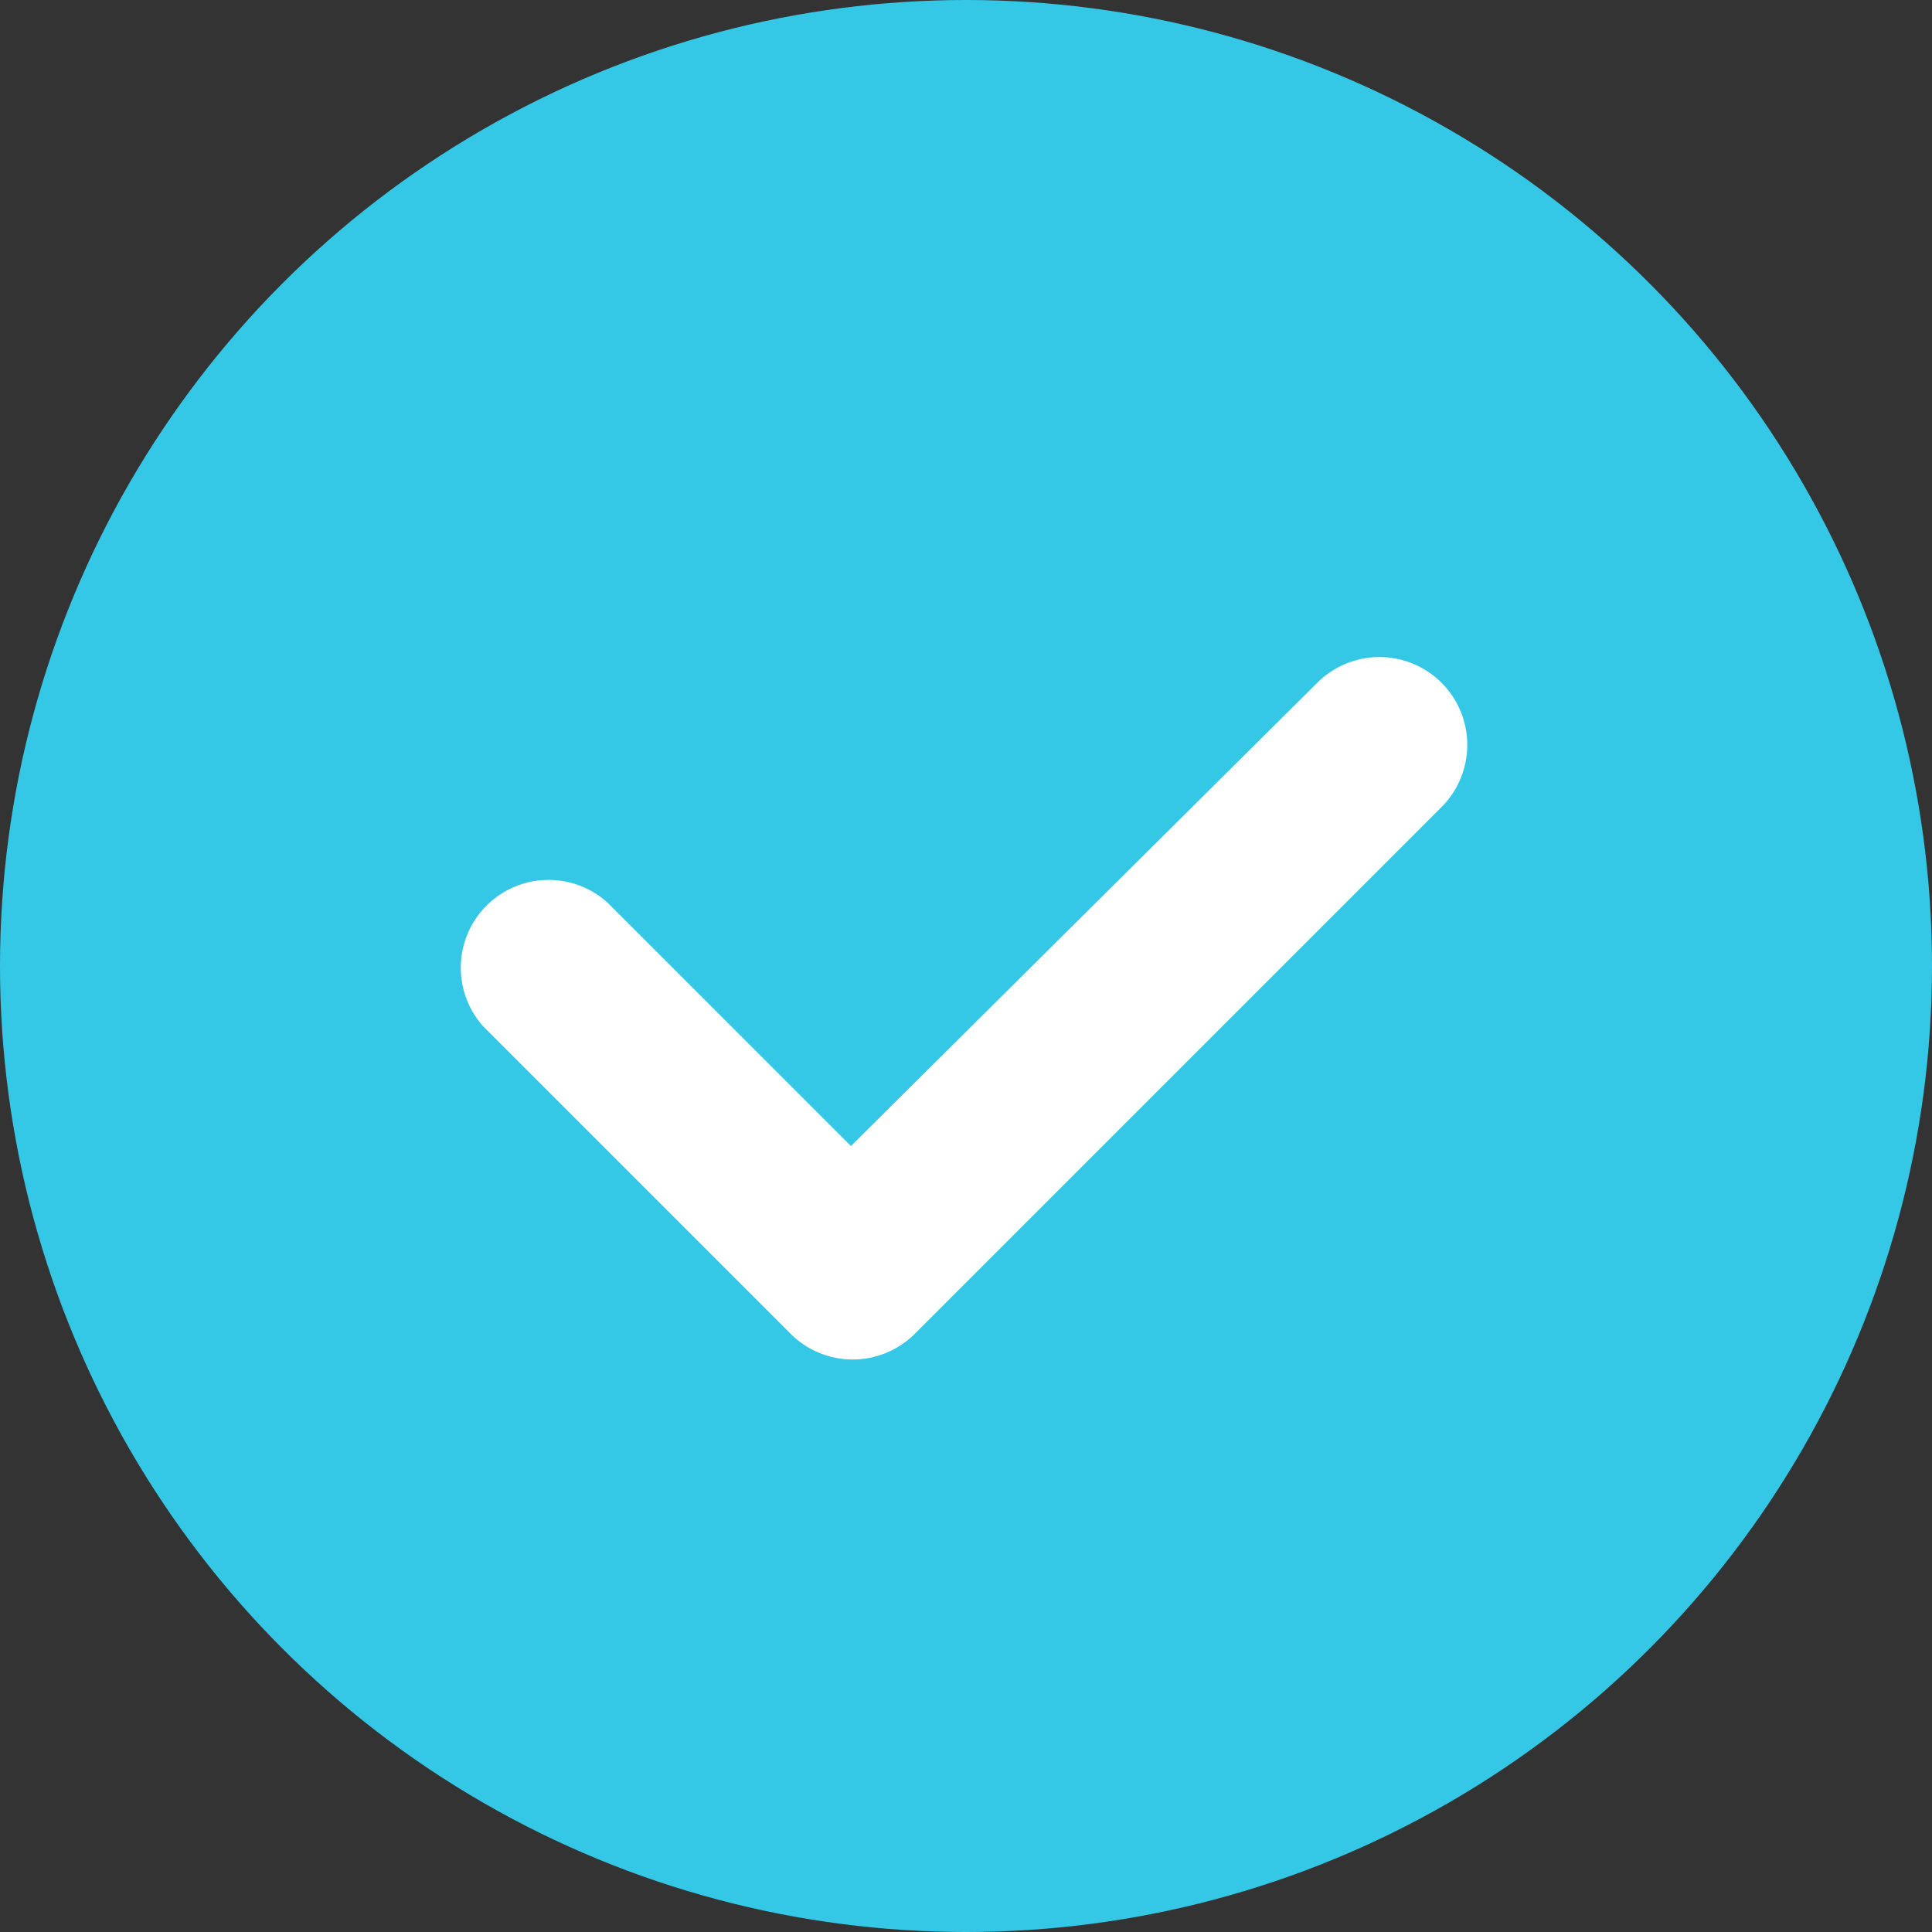 <svg xmlns="http://www.w3.org/2000/svg" viewBox="0 0 44 44"><rect x="0" y="0" width="44" height="44" fill="#333333" stroke="none"/><defs><style>.cls-1{fill:#35c8e6;}.cls-2{fill:#fff;}</style></defs><title>下载成功</title><g id="图层_2" data-name="图层 2"><g id="图层_1-2" data-name="图层 1"><g id="博客跳转页面"><g id="下载"><g id="Group-2"><g id="Group"><circle id="Oval" class="cls-1" cx="22" cy="22" r="22"/><path id="Path-3" class="cls-2" d="M30,15.55a2,2,0,1,1,2.83,2.83l-12,12a2,2,0,0,1-2.82,0l-7-7a2,2,0,0,1,2.83-2.82l5.54,5.54Z"/></g></g></g></g></g></g></svg>